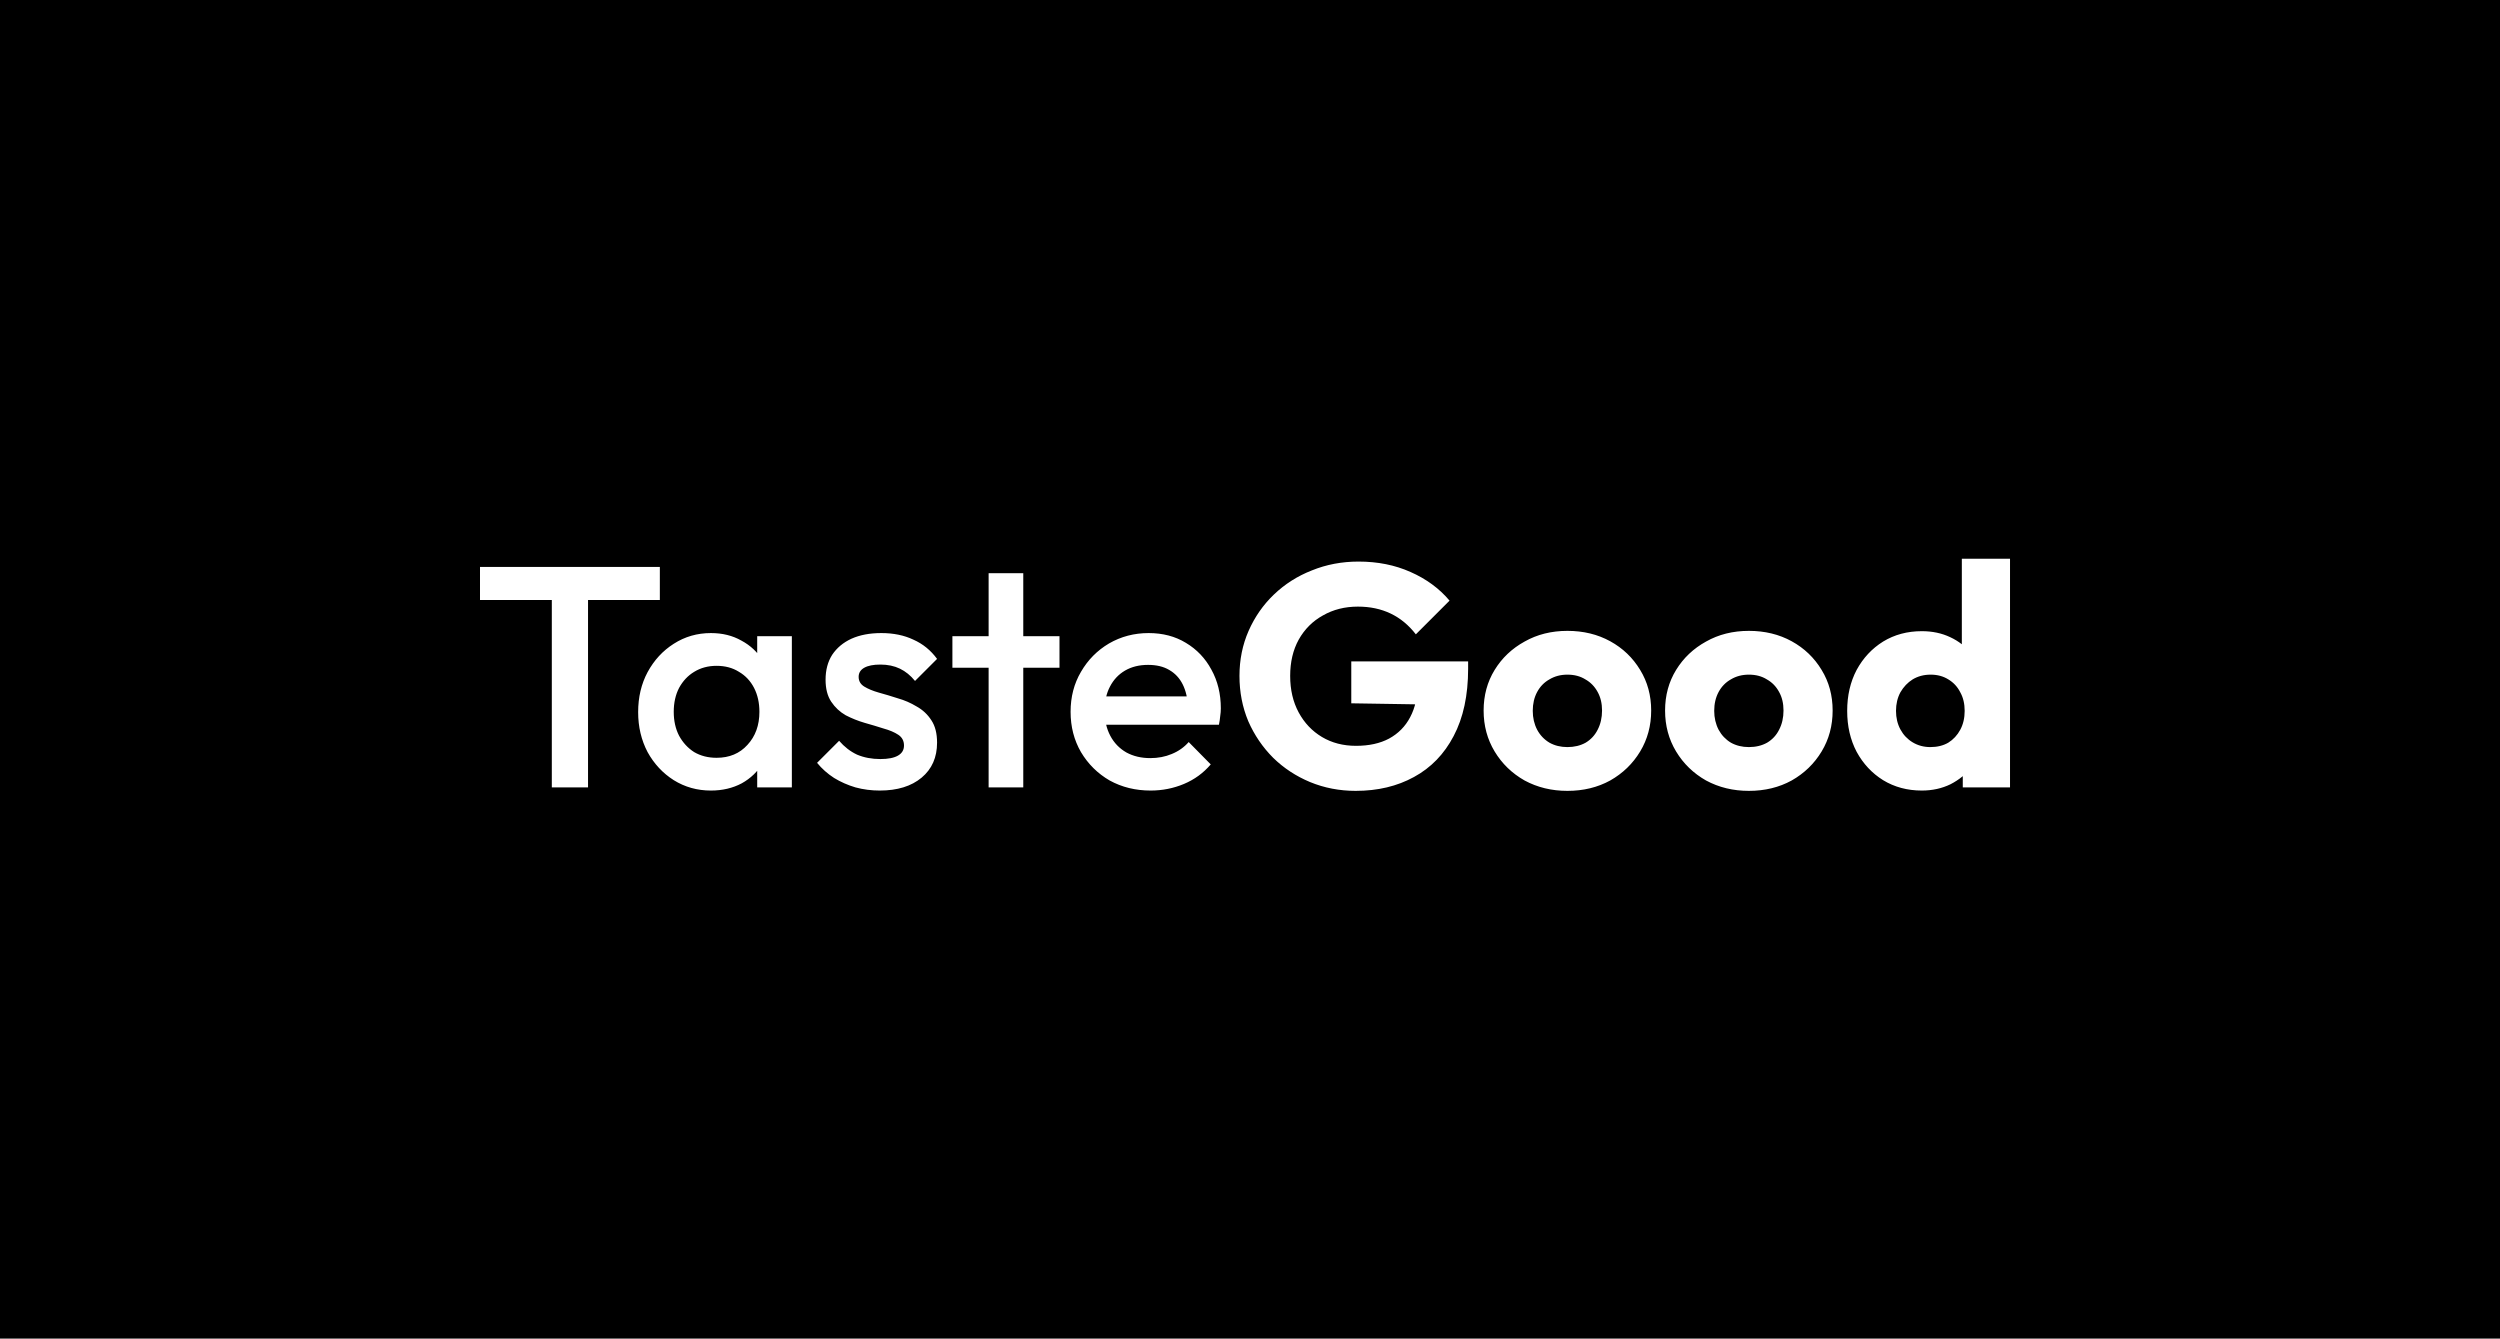 <svg width="127" height="68" viewBox="0 0 127 68" fill="none" xmlns="http://www.w3.org/2000/svg">
<rect width="127" height="68" fill="black"/>
<path d="M28.032 40V29.12H29.872V40H28.032ZM24.384 30.48V28.8H33.52V30.48H24.384ZM36.114 40.16C35.42 40.16 34.791 39.984 34.226 39.632C33.671 39.28 33.228 38.805 32.898 38.208C32.578 37.6 32.418 36.923 32.418 36.176C32.418 35.419 32.578 34.741 32.898 34.144C33.228 33.536 33.671 33.056 34.226 32.704C34.791 32.341 35.42 32.16 36.114 32.16C36.7 32.16 37.218 32.288 37.666 32.544C38.124 32.789 38.487 33.131 38.754 33.568C39.02 34.005 39.154 34.501 39.154 35.056V37.264C39.154 37.819 39.02 38.315 38.754 38.752C38.498 39.189 38.141 39.536 37.682 39.792C37.223 40.037 36.7 40.16 36.114 40.16ZM36.402 38.496C37.053 38.496 37.575 38.277 37.97 37.84C38.375 37.403 38.578 36.843 38.578 36.16C38.578 35.701 38.487 35.296 38.306 34.944C38.124 34.592 37.868 34.32 37.538 34.128C37.218 33.925 36.839 33.824 36.402 33.824C35.975 33.824 35.596 33.925 35.266 34.128C34.946 34.32 34.69 34.592 34.498 34.944C34.316 35.296 34.226 35.701 34.226 36.16C34.226 36.619 34.316 37.024 34.498 37.376C34.69 37.728 34.946 38.005 35.266 38.208C35.596 38.4 35.975 38.496 36.402 38.496ZM38.466 40V37.936L38.77 36.064L38.466 34.208V32.32H40.226V40H38.466ZM44.691 40.16C44.264 40.16 43.854 40.107 43.459 40C43.065 39.883 42.702 39.723 42.371 39.52C42.041 39.307 41.752 39.051 41.507 38.752L42.627 37.632C42.894 37.941 43.198 38.176 43.539 38.336C43.891 38.485 44.286 38.56 44.723 38.56C45.118 38.56 45.416 38.501 45.619 38.384C45.822 38.267 45.923 38.096 45.923 37.872C45.923 37.637 45.827 37.456 45.635 37.328C45.443 37.2 45.193 37.093 44.883 37.008C44.584 36.912 44.264 36.816 43.923 36.72C43.593 36.624 43.273 36.496 42.963 36.336C42.664 36.165 42.419 35.936 42.227 35.648C42.035 35.36 41.939 34.987 41.939 34.528C41.939 34.037 42.051 33.616 42.275 33.264C42.51 32.912 42.835 32.64 43.251 32.448C43.678 32.256 44.184 32.16 44.771 32.16C45.39 32.16 45.934 32.272 46.403 32.496C46.883 32.709 47.283 33.035 47.603 33.472L46.483 34.592C46.259 34.315 46.003 34.107 45.715 33.968C45.427 33.829 45.096 33.76 44.723 33.76C44.371 33.76 44.099 33.813 43.907 33.92C43.715 34.027 43.619 34.181 43.619 34.384C43.619 34.597 43.715 34.763 43.907 34.88C44.099 34.997 44.344 35.099 44.643 35.184C44.953 35.269 45.273 35.365 45.603 35.472C45.944 35.568 46.264 35.707 46.563 35.888C46.873 36.059 47.123 36.293 47.315 36.592C47.507 36.88 47.603 37.259 47.603 37.728C47.603 38.475 47.342 39.067 46.819 39.504C46.297 39.941 45.587 40.16 44.691 40.16ZM50.222 40V29.12H51.982V40H50.222ZM48.382 33.92V32.32H53.822V33.92H48.382ZM58.45 40.16C57.682 40.16 56.989 39.989 56.37 39.648C55.762 39.296 55.277 38.816 54.914 38.208C54.562 37.6 54.386 36.917 54.386 36.16C54.386 35.403 54.562 34.725 54.914 34.128C55.266 33.52 55.741 33.04 56.338 32.688C56.946 32.336 57.618 32.16 58.354 32.16C59.069 32.16 59.698 32.325 60.242 32.656C60.797 32.987 61.229 33.44 61.538 34.016C61.858 34.592 62.018 35.248 62.018 35.984C62.018 36.112 62.008 36.245 61.986 36.384C61.976 36.512 61.954 36.656 61.922 36.816H55.618V35.376H61.01L60.354 35.952C60.333 35.483 60.242 35.088 60.082 34.768C59.922 34.448 59.693 34.203 59.394 34.032C59.106 33.861 58.749 33.776 58.322 33.776C57.874 33.776 57.485 33.872 57.154 34.064C56.824 34.256 56.568 34.528 56.386 34.88C56.205 35.221 56.114 35.632 56.114 36.112C56.114 36.592 56.21 37.013 56.402 37.376C56.594 37.739 56.866 38.021 57.218 38.224C57.57 38.416 57.976 38.512 58.434 38.512C58.829 38.512 59.192 38.443 59.522 38.304C59.864 38.165 60.152 37.963 60.386 37.696L61.506 38.832C61.133 39.269 60.68 39.6 60.146 39.824C59.613 40.048 59.048 40.16 58.45 40.16ZM68.869 40.176C68.048 40.176 67.275 40.027 66.549 39.728C65.835 39.429 65.21 39.019 64.677 38.496C64.144 37.963 63.722 37.344 63.413 36.64C63.114 35.925 62.965 35.157 62.965 34.336C62.965 33.515 63.12 32.752 63.429 32.048C63.739 31.344 64.165 30.731 64.709 30.208C65.264 29.675 65.909 29.264 66.645 28.976C67.381 28.677 68.171 28.528 69.013 28.528C69.984 28.528 70.864 28.704 71.653 29.056C72.453 29.408 73.115 29.893 73.637 30.512L71.925 32.224C71.562 31.755 71.136 31.403 70.645 31.168C70.154 30.933 69.6 30.816 68.981 30.816C68.32 30.816 67.728 30.965 67.205 31.264C66.683 31.552 66.272 31.963 65.973 32.496C65.685 33.019 65.541 33.632 65.541 34.336C65.541 35.04 65.685 35.659 65.973 36.192C66.261 36.725 66.656 37.141 67.157 37.44C67.659 37.739 68.234 37.888 68.885 37.888C69.546 37.888 70.106 37.765 70.565 37.52C71.034 37.264 71.392 36.901 71.637 36.432C71.893 35.952 72.021 35.371 72.021 34.688L73.685 35.808L68.645 35.728V33.6H74.581V33.968C74.581 35.323 74.336 36.464 73.845 37.392C73.365 38.309 72.693 39.003 71.829 39.472C70.976 39.941 69.989 40.176 68.869 40.176ZM79.624 40.176C78.824 40.176 78.098 40 77.448 39.648C76.808 39.285 76.301 38.795 75.928 38.176C75.554 37.557 75.368 36.864 75.368 36.096C75.368 35.328 75.554 34.64 75.928 34.032C76.301 33.424 76.808 32.944 77.448 32.592C78.088 32.229 78.813 32.048 79.624 32.048C80.434 32.048 81.16 32.224 81.8 32.576C82.44 32.928 82.946 33.413 83.32 34.032C83.693 34.64 83.88 35.328 83.88 36.096C83.88 36.864 83.693 37.557 83.32 38.176C82.946 38.795 82.44 39.285 81.8 39.648C81.16 40 80.434 40.176 79.624 40.176ZM79.624 37.952C79.976 37.952 80.285 37.877 80.552 37.728C80.818 37.568 81.021 37.349 81.16 37.072C81.309 36.784 81.384 36.459 81.384 36.096C81.384 35.733 81.309 35.419 81.16 35.152C81.01 34.875 80.802 34.661 80.536 34.512C80.28 34.352 79.976 34.272 79.624 34.272C79.282 34.272 78.978 34.352 78.712 34.512C78.445 34.661 78.237 34.875 78.088 35.152C77.938 35.429 77.864 35.749 77.864 36.112C77.864 36.464 77.938 36.784 78.088 37.072C78.237 37.349 78.445 37.568 78.712 37.728C78.978 37.877 79.282 37.952 79.624 37.952ZM88.842 40.176C88.042 40.176 87.317 40 86.666 39.648C86.026 39.285 85.52 38.795 85.146 38.176C84.773 37.557 84.586 36.864 84.586 36.096C84.586 35.328 84.773 34.64 85.146 34.032C85.52 33.424 86.026 32.944 86.666 32.592C87.306 32.229 88.032 32.048 88.842 32.048C89.653 32.048 90.378 32.224 91.018 32.576C91.658 32.928 92.165 33.413 92.538 34.032C92.912 34.64 93.098 35.328 93.098 36.096C93.098 36.864 92.912 37.557 92.538 38.176C92.165 38.795 91.658 39.285 91.018 39.648C90.378 40 89.653 40.176 88.842 40.176ZM88.842 37.952C89.194 37.952 89.504 37.877 89.77 37.728C90.037 37.568 90.24 37.349 90.378 37.072C90.528 36.784 90.602 36.459 90.602 36.096C90.602 35.733 90.528 35.419 90.378 35.152C90.229 34.875 90.021 34.661 89.754 34.512C89.498 34.352 89.194 34.272 88.842 34.272C88.501 34.272 88.197 34.352 87.93 34.512C87.664 34.661 87.456 34.875 87.306 35.152C87.157 35.429 87.082 35.749 87.082 36.112C87.082 36.464 87.157 36.784 87.306 37.072C87.456 37.349 87.664 37.568 87.93 37.728C88.197 37.877 88.501 37.952 88.842 37.952ZM97.629 40.16C96.893 40.16 96.237 39.984 95.661 39.632C95.096 39.28 94.648 38.8 94.317 38.192C93.997 37.584 93.837 36.891 93.837 36.112C93.837 35.333 93.997 34.64 94.317 34.032C94.648 33.424 95.096 32.944 95.661 32.592C96.237 32.24 96.893 32.064 97.629 32.064C98.162 32.064 98.642 32.165 99.069 32.368C99.507 32.571 99.864 32.853 100.141 33.216C100.429 33.568 100.589 33.973 100.621 34.432V37.712C100.589 38.171 100.434 38.587 100.157 38.96C99.88 39.323 99.522 39.616 99.085 39.84C98.648 40.053 98.162 40.16 97.629 40.16ZM98.061 37.952C98.413 37.952 98.717 37.877 98.973 37.728C99.229 37.568 99.432 37.349 99.581 37.072C99.731 36.795 99.805 36.475 99.805 36.112C99.805 35.749 99.731 35.435 99.581 35.168C99.442 34.891 99.24 34.672 98.973 34.512C98.717 34.352 98.418 34.272 98.077 34.272C97.736 34.272 97.432 34.352 97.165 34.512C96.909 34.672 96.701 34.891 96.541 35.168C96.392 35.445 96.317 35.76 96.317 36.112C96.317 36.464 96.392 36.779 96.541 37.056C96.691 37.333 96.898 37.552 97.165 37.712C97.432 37.872 97.731 37.952 98.061 37.952ZM102.109 40H99.709V37.904L100.077 36.016L99.661 34.128V28.384H102.109V40Z" fill="white"/>
</svg>
